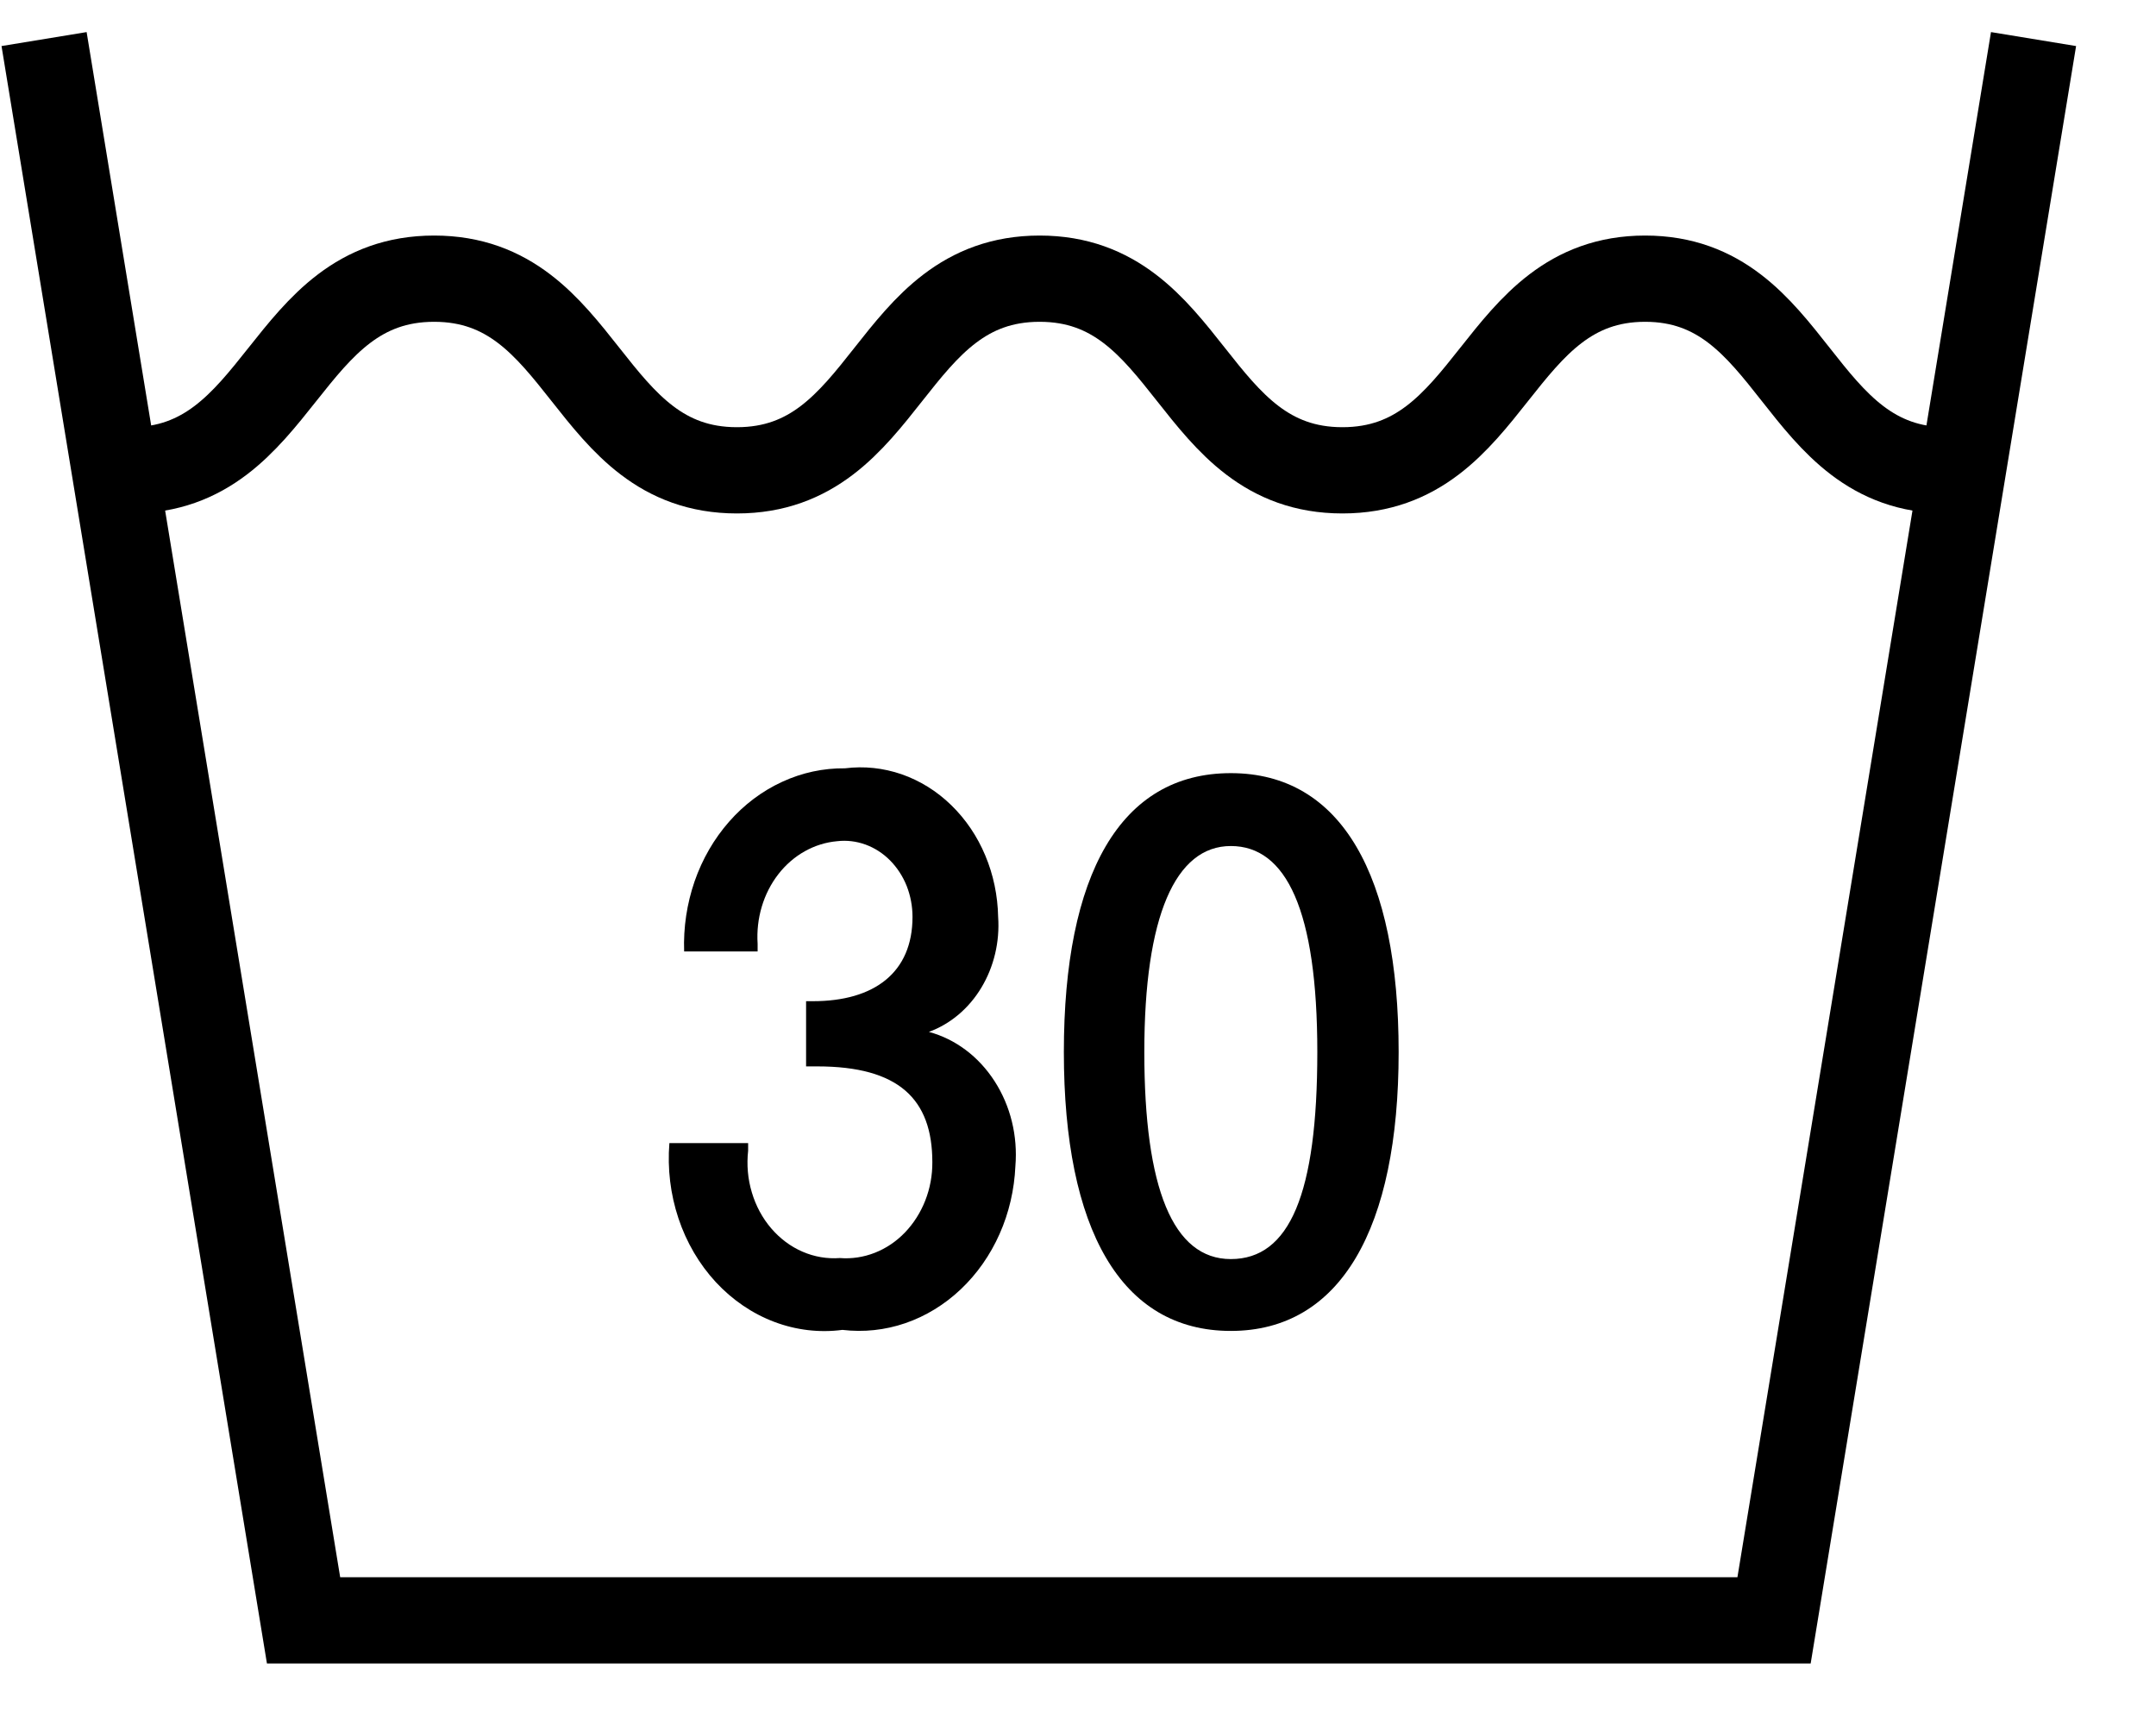 <svg width="25" height="20" viewBox="0 0 25 20" fill="none" xmlns="http://www.w3.org/2000/svg">
<path d="M23.58 0.453L20.571 18.787H3.52L0.511 0.453" stroke="black" stroke-miterlimit="10"/>
<path d="M22.577 5.453C20.822 5.453 20.822 3.231 19.076 3.231C17.331 3.231 17.321 5.453 15.566 5.453C13.81 5.453 13.81 3.231 12.055 3.231C10.3 3.231 10.3 5.453 8.545 5.453C6.789 5.453 6.789 3.231 5.034 3.231C3.279 3.231 3.269 5.453 1.514 5.453" stroke="black" stroke-miterlimit="10"/>
<path d="M11.574 10.631C11.594 10.92 11.525 11.209 11.38 11.45C11.235 11.692 11.02 11.873 10.771 11.964C11.079 12.047 11.349 12.25 11.533 12.536C11.717 12.821 11.803 13.17 11.774 13.52C11.762 13.793 11.7 14.061 11.591 14.306C11.482 14.552 11.329 14.77 11.141 14.948C10.953 15.126 10.734 15.26 10.498 15.341C10.262 15.422 10.014 15.448 9.768 15.419C9.502 15.454 9.232 15.422 8.978 15.326C8.724 15.23 8.492 15.072 8.3 14.865C8.108 14.657 7.96 14.405 7.867 14.126C7.774 13.847 7.738 13.549 7.762 13.253H8.675V13.342C8.657 13.504 8.671 13.669 8.718 13.825C8.764 13.98 8.84 14.122 8.942 14.241C9.044 14.36 9.168 14.453 9.305 14.512C9.443 14.572 9.591 14.597 9.738 14.586C9.876 14.597 10.014 14.576 10.144 14.525C10.274 14.474 10.393 14.394 10.493 14.29C10.594 14.185 10.674 14.059 10.729 13.919C10.784 13.779 10.812 13.628 10.811 13.475C10.811 12.742 10.42 12.364 9.477 12.364H9.347V11.608H9.427C10.139 11.608 10.581 11.275 10.581 10.631C10.581 10.507 10.558 10.386 10.514 10.273C10.469 10.16 10.403 10.059 10.321 9.976C10.239 9.893 10.142 9.831 10.036 9.792C9.93 9.754 9.819 9.74 9.708 9.753C9.444 9.776 9.198 9.913 9.025 10.136C8.852 10.359 8.766 10.649 8.785 10.942V11.031H7.933C7.923 10.754 7.965 10.478 8.054 10.219C8.144 9.96 8.28 9.725 8.455 9.526C8.629 9.328 8.838 9.171 9.069 9.065C9.3 8.958 9.548 8.905 9.798 8.908C10.019 8.88 10.243 8.904 10.455 8.977C10.667 9.051 10.863 9.172 11.03 9.335C11.197 9.497 11.332 9.696 11.425 9.919C11.519 10.142 11.569 10.384 11.574 10.631Z" fill="black"/>
<path d="M16.218 12.198C16.218 14.242 15.546 15.431 14.272 15.431C12.998 15.431 12.336 14.253 12.336 12.198C12.336 10.142 12.988 8.964 14.272 8.964C15.556 8.964 16.218 10.153 16.218 12.198ZM14.272 14.598C14.954 14.598 15.275 13.842 15.275 12.198C15.275 10.553 14.914 9.809 14.272 9.809C13.63 9.809 13.269 10.62 13.269 12.198C13.269 13.775 13.6 14.598 14.272 14.598Z" fill="black"/>
</svg>
